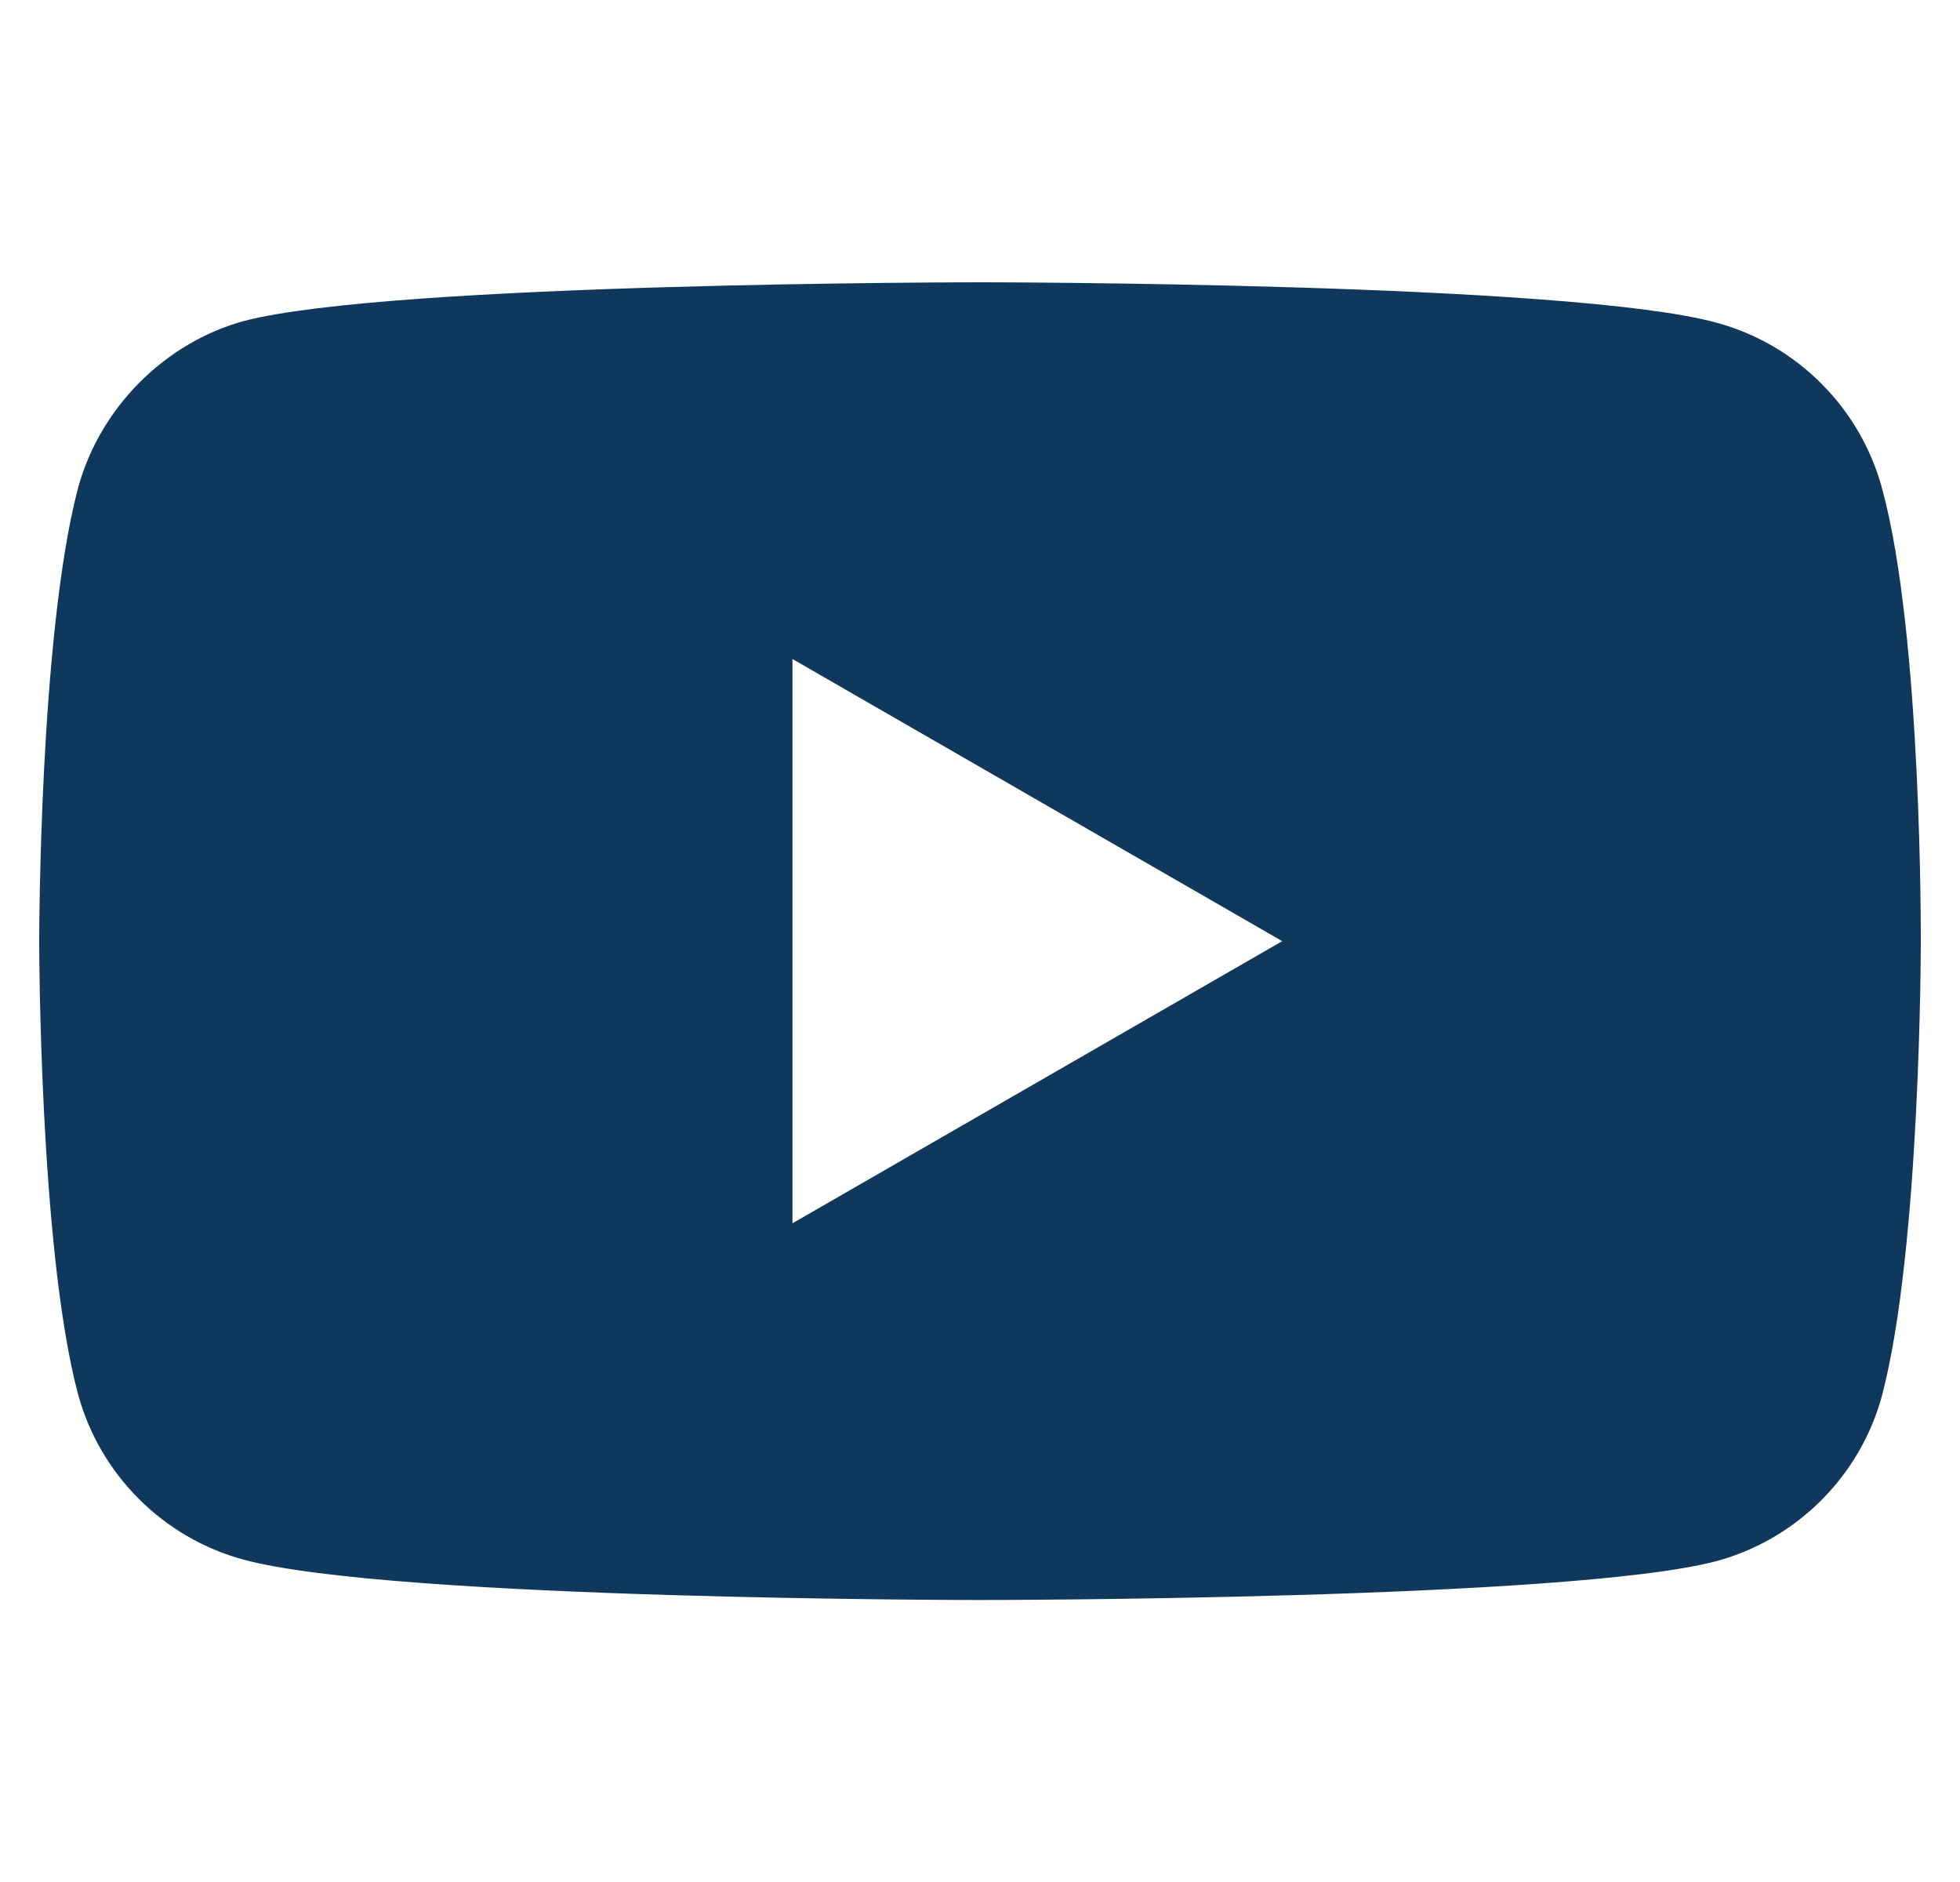 <svg width="25" height="24" viewBox="0 0 25 24" fill="none" xmlns="http://www.w3.org/2000/svg">
<path fill-rule="evenodd" clip-rule="evenodd" d="M21.89 4.114C22.918 4.39 23.729 5.201 24.006 6.229C24.52 8.107 24.5 12.021 24.5 12.021C24.5 12.021 24.5 15.916 24.006 17.794C23.729 18.822 22.918 19.632 21.89 19.909C20.012 20.404 12.5 20.404 12.5 20.404C12.5 20.404 5.007 20.404 3.11 19.89C2.081 19.613 1.271 18.802 0.994 17.774C0.5 15.916 0.5 12.002 0.5 12.002C0.5 12.002 0.5 8.107 0.994 6.229C1.271 5.201 2.101 4.371 3.109 4.094C4.988 3.6 12.5 3.6 12.5 3.6C12.5 3.6 20.012 3.6 21.89 4.114ZM16.355 12.002L10.108 15.6V8.404L16.355 12.002Z" fill="#10375C"/>
</svg>
